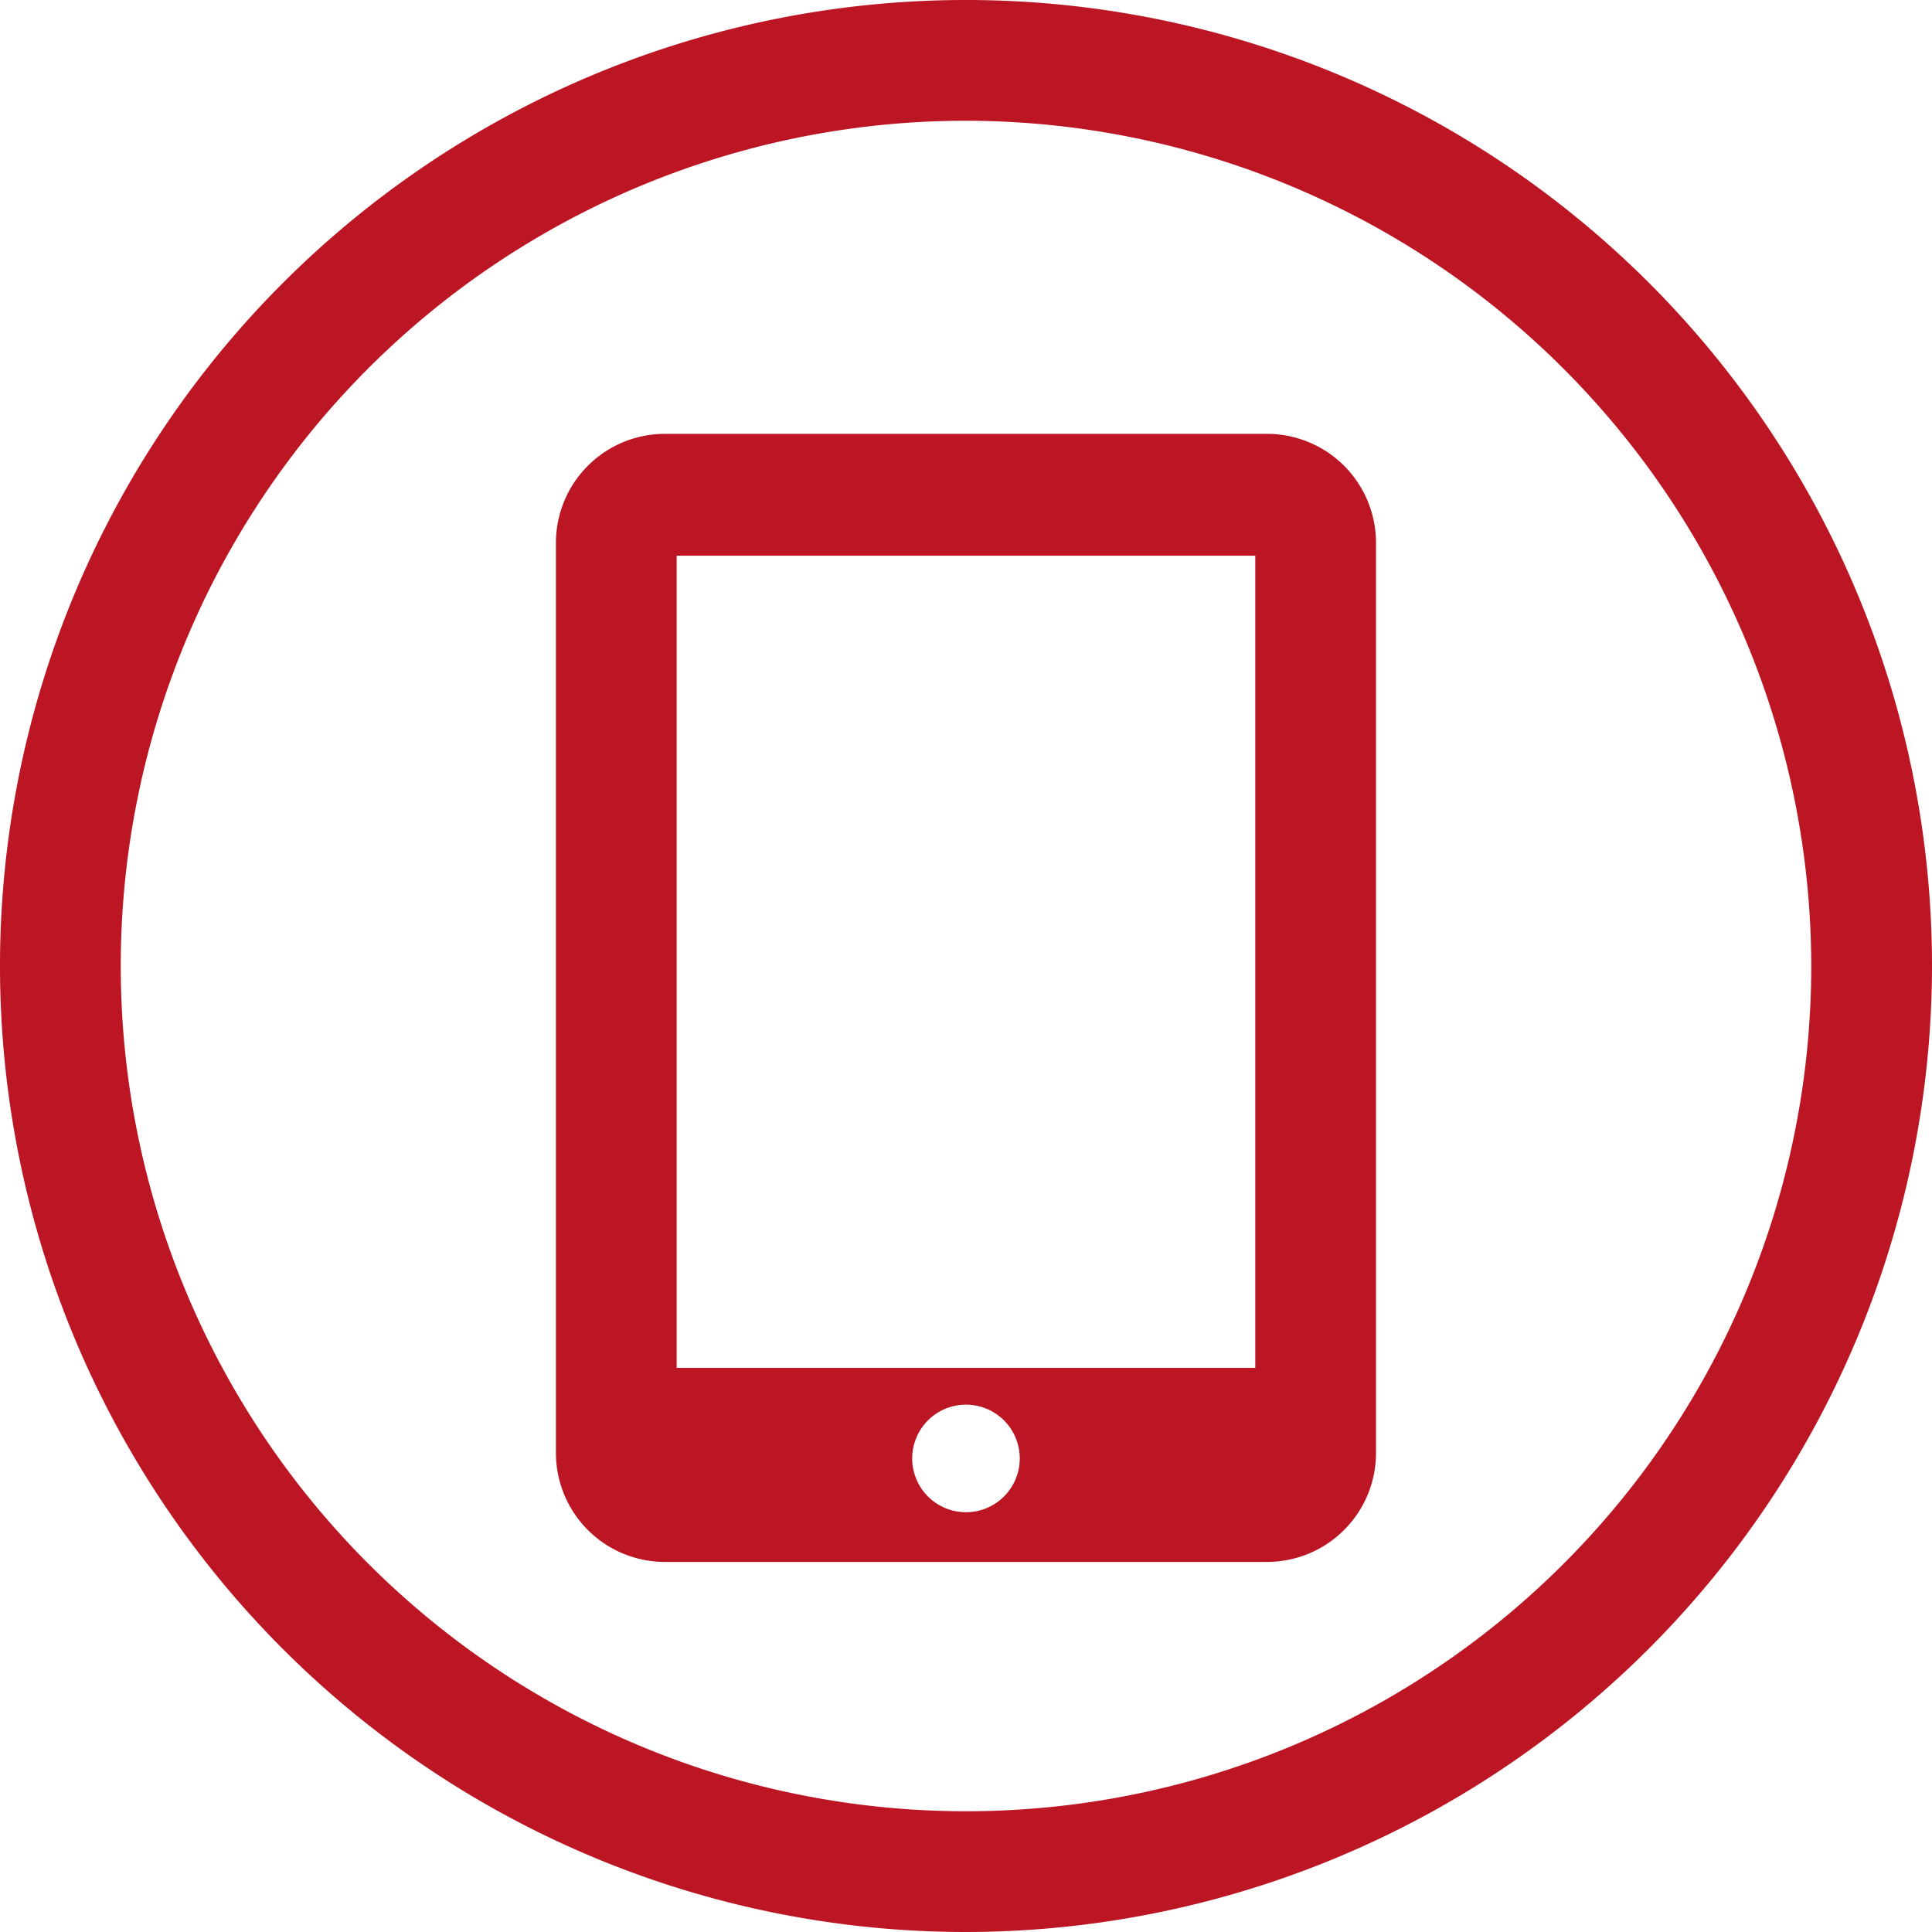 <svg xmlns="http://www.w3.org/2000/svg" width="80" height="80" viewBox="0 0 80 80">
  <g id="services" transform="translate(-435.636 -434.411)">
    <g id="Gruppe_2040" data-name="Gruppe 2040">
      <g id="Gruppe_272" data-name="Gruppe 272">
        <g id="Pfad_234-2" data-name="Pfad 234-2">
          <path id="Pfad_506" data-name="Pfad 506" d="M475.636,514.411a40,40,0,1,1,40-40A40.045,40.045,0,0,1,475.636,514.411Zm0-75a35,35,0,1,0,35,35A35.039,35.039,0,0,0,475.636,439.411Zm2.9,46.587-.017.052" fill="#bc1523"/>
        </g>
      </g>
    </g>
    <path id="Pfad_507" data-name="Pfad 507" d="M488.1,452.376H463.17a4.513,4.513,0,0,0-4.514,4.513v37.685a4.514,4.514,0,0,0,4.514,4.513H488.1a4.514,4.514,0,0,0,4.514-4.513V456.889A4.513,4.513,0,0,0,488.1,452.376Zm-12.465,44.653a2.227,2.227,0,1,1,2.227-2.228A2.227,2.227,0,0,1,475.636,497.029Zm11.979-5.979H463.656V457.421h23.959Z" fill="#bc1523"/>
  </g>
</svg>
